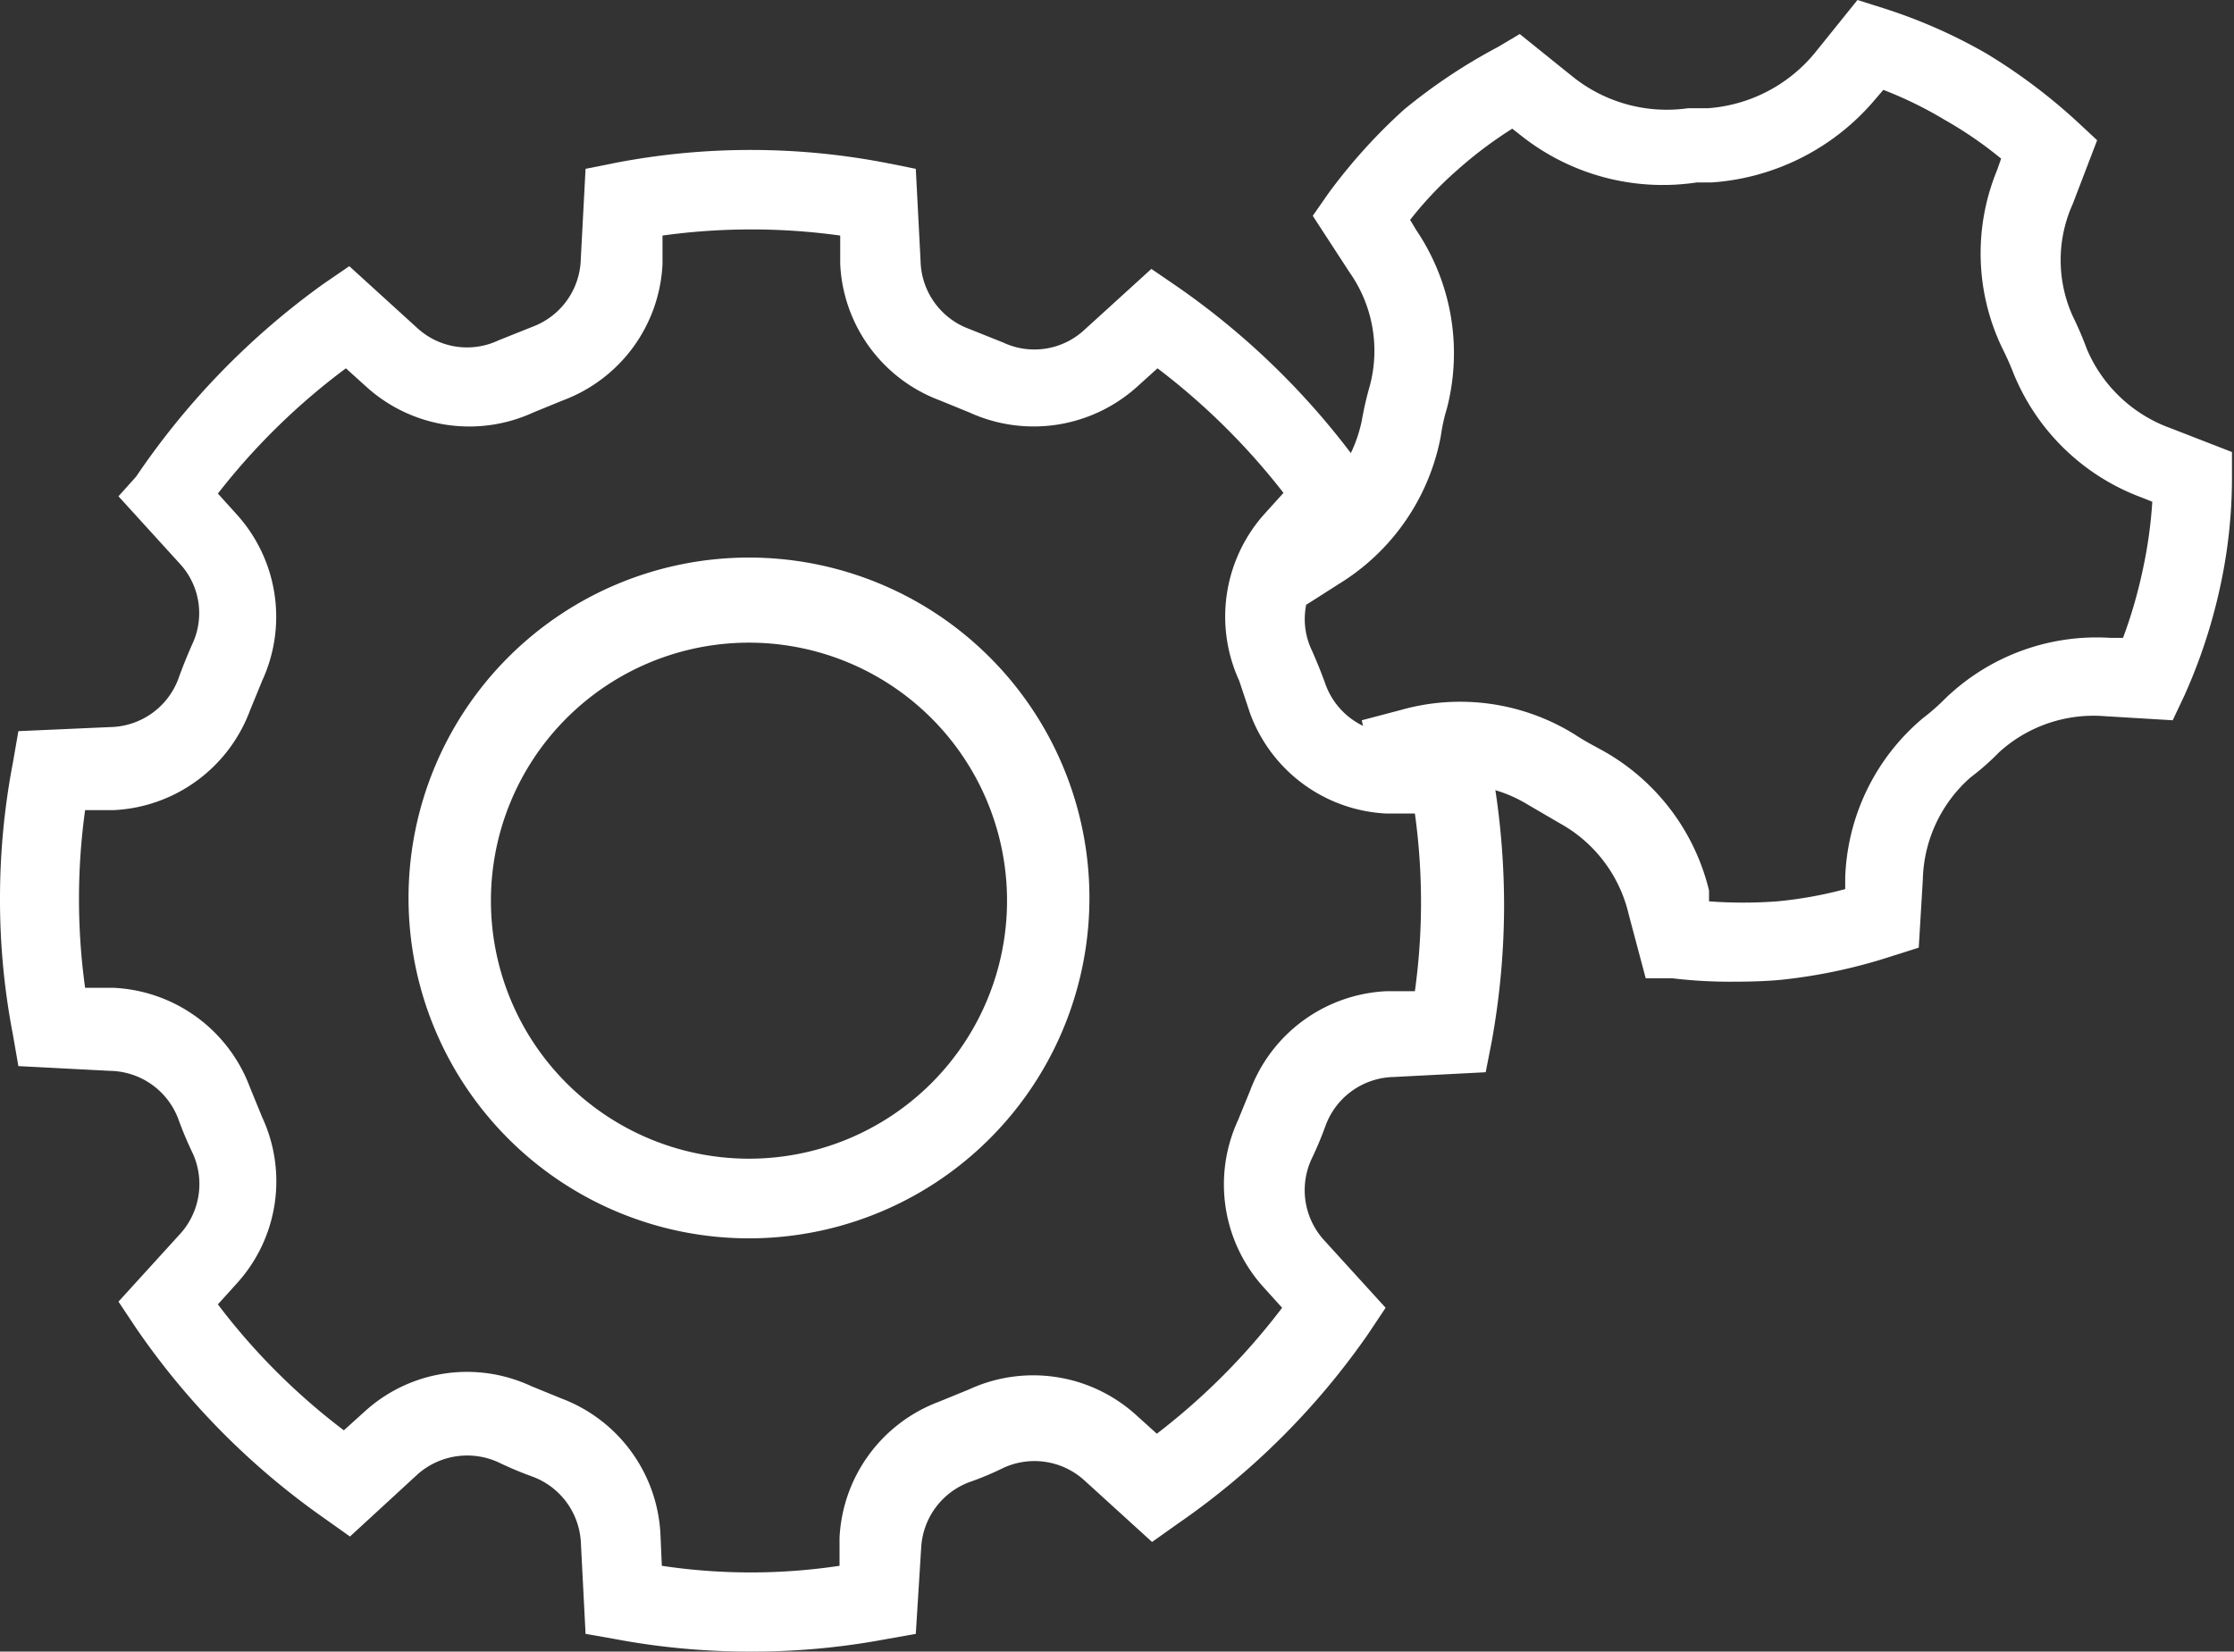 <svg xmlns="http://www.w3.org/2000/svg" viewBox="0 0 32.81 24.26"><rect x="0" y="0" width="32.81" height="24.26" fill="#333333" stroke="none"/><defs><style>.cls-1{fill:#fff;}</style></defs><g id="Layer_2" data-name="Layer 2"><g id="Main"><path class="cls-1" d="M11,18.19a5,5,0,1,1,5-5A5,5,0,0,1,11,18.19Zm0-8.75a3.79,3.79,0,1,0,3.79,3.79A3.79,3.79,0,0,0,11,9.44Z"/><path class="cls-1" d="M11,24.26a10.68,10.68,0,0,1-2-.19L8.6,24l-.07-1.36a1.09,1.09,0,0,0-.71-.95,5.32,5.32,0,0,1-.5-.21,1.1,1.1,0,0,0-1.18.17l-1,.92-.38-.27A11,11,0,0,1,2,19.51l-.26-.39.91-1a1.09,1.09,0,0,0,.18-1.18,5.32,5.32,0,0,1-.21-.5,1.09,1.09,0,0,0-1-.71L.27,15.66.19,15.2a10.42,10.42,0,0,1-.19-2,10.58,10.58,0,0,1,.19-2l.08-.46,1.35-.06a1.09,1.09,0,0,0,1-.71c.06-.17.13-.34.2-.5a1.07,1.07,0,0,0-.17-1.18l-.91-1L2,7A11.21,11.21,0,0,1,4.75,4.17l.38-.26,1,.91A1.08,1.08,0,0,0,7.32,5l.5-.2a1.09,1.09,0,0,0,.71-1L8.6,2.48l.45-.09a10.5,10.5,0,0,1,3.95,0l.45.09.07,1.35a1.09,1.09,0,0,0,.71,1l.5.2a1.08,1.08,0,0,0,1.18-.17l1-.91.38.26A11.21,11.21,0,0,1,20.09,7l.26.38-.91,1a1.06,1.06,0,0,0-.17,1.18c.07.16.14.33.2.5a1.09,1.09,0,0,0,1,.71l1.35.06.09.46a11.45,11.45,0,0,1,.18,2,11.28,11.28,0,0,1-.18,2l-.09.46-1.35.07a1.09,1.09,0,0,0-1,.71,5.32,5.32,0,0,1-.21.5,1.09,1.09,0,0,0,.18,1.18l.91,1-.26.39a11,11,0,0,1-2.79,2.78l-.38.27-1-.91a1.09,1.09,0,0,0-1.18-.18,4.4,4.4,0,0,1-.5.21,1.09,1.09,0,0,0-.71.95L13.45,24l-.45.08A10.58,10.58,0,0,1,11,24.26ZM9.72,23a8.78,8.78,0,0,0,2.61,0l0-.41a2.25,2.25,0,0,1,1.46-2l.44-.18a2.25,2.25,0,0,1,2.45.37l.31.28a9.77,9.77,0,0,0,1.84-1.85l-.28-.31a2.25,2.25,0,0,1-.37-2.44l.18-.44a2.25,2.25,0,0,1,2-1.46l.42,0a9.51,9.51,0,0,0,0-2.61l-.42,0a2.25,2.25,0,0,1-2-1.47L18.2,10a2.26,2.26,0,0,1,.37-2.45l.28-.31A10,10,0,0,0,17,5.41l-.31.28a2.27,2.27,0,0,1-2.45.37l-.44-.18a2.25,2.25,0,0,1-1.46-2l0-.42a9.51,9.51,0,0,0-2.61,0l0,.42a2.25,2.25,0,0,1-1.46,2l-.44.18a2.25,2.25,0,0,1-2.44-.37l-.31-.28A9.77,9.77,0,0,0,3.2,7.25l.28.31A2.24,2.24,0,0,1,3.85,10l-.18.44a2.25,2.25,0,0,1-2,1.46l-.42,0a9.51,9.51,0,0,0,0,2.61l.42,0a2.25,2.25,0,0,1,2,1.46l.18.44a2.23,2.23,0,0,1-.37,2.44l-.28.31a9.54,9.54,0,0,0,1.85,1.85l.31-.28a2.23,2.23,0,0,1,2.44-.37l.44.18a2.25,2.25,0,0,1,1.46,2Z"/><path class="cls-1" d="M25.48,14.42a7.09,7.09,0,0,1-.92-.05l-.39,0-.25-.94a2.06,2.06,0,0,0-1-1.33l-.48-.28a2,2,0,0,0-1.62-.21l-.57.15L20,10.58l.57-.15a3.19,3.19,0,0,1,2.56.36c.12.08.25.15.38.22a3.22,3.22,0,0,1,1.59,2.07l0,.16a6.79,6.79,0,0,0,1,0,6,6,0,0,0,1-.18v-.17a3.2,3.2,0,0,1,1.14-2.34,3.11,3.11,0,0,0,.33-.29A3.2,3.2,0,0,1,31,9.37h.18a7,7,0,0,0,.29-1,6.69,6.69,0,0,0,.14-1l-.15-.06a3.25,3.25,0,0,1-1.89-1.83c-.05-.13-.11-.26-.17-.38a3.21,3.21,0,0,1-.07-2.6l.06-.17a5.82,5.82,0,0,0-.83-.57,5.77,5.77,0,0,0-.9-.44l-.12.14a3.45,3.45,0,0,1-2.4,1.22l-.22,0A3.35,3.35,0,0,1,22.35,2l-.14-.11a6.13,6.13,0,0,0-.81.61,5.32,5.32,0,0,0-.69.73l.09.15A3.23,3.23,0,0,1,21.25,6a2.71,2.71,0,0,0-.09.41,3.25,3.25,0,0,1-1.5,2.17l-.47.3-.63-1L19,7.56a2.08,2.08,0,0,0,1-1.38,4.87,4.87,0,0,1,.12-.52A2,2,0,0,0,19.82,4l-.54-.83.23-.33a8.17,8.17,0,0,1,1.11-1.23A8.22,8.22,0,0,1,22,.69L22.32.5l.77.62a2.21,2.21,0,0,0,1.7.47l.29,0A2.24,2.24,0,0,0,26.66.77L27.28,0l.38.12a7.7,7.7,0,0,1,1.52.67,8.34,8.34,0,0,1,1.33,1l.29.27L30.44,3a2,2,0,0,0,0,1.64,5.16,5.16,0,0,1,.21.49,2.11,2.11,0,0,0,1.23,1.16l.9.35V7a7.52,7.52,0,0,1-.18,1.65,8,8,0,0,1-.52,1.57l-.17.36-1-.06a2.06,2.06,0,0,0-1.55.53,3.7,3.7,0,0,1-.42.37,2.06,2.06,0,0,0-.7,1.5l-.06,1-.38.12a7.83,7.83,0,0,1-1.62.35C26,14.41,25.73,14.42,25.48,14.42Z"/></g></g></svg>